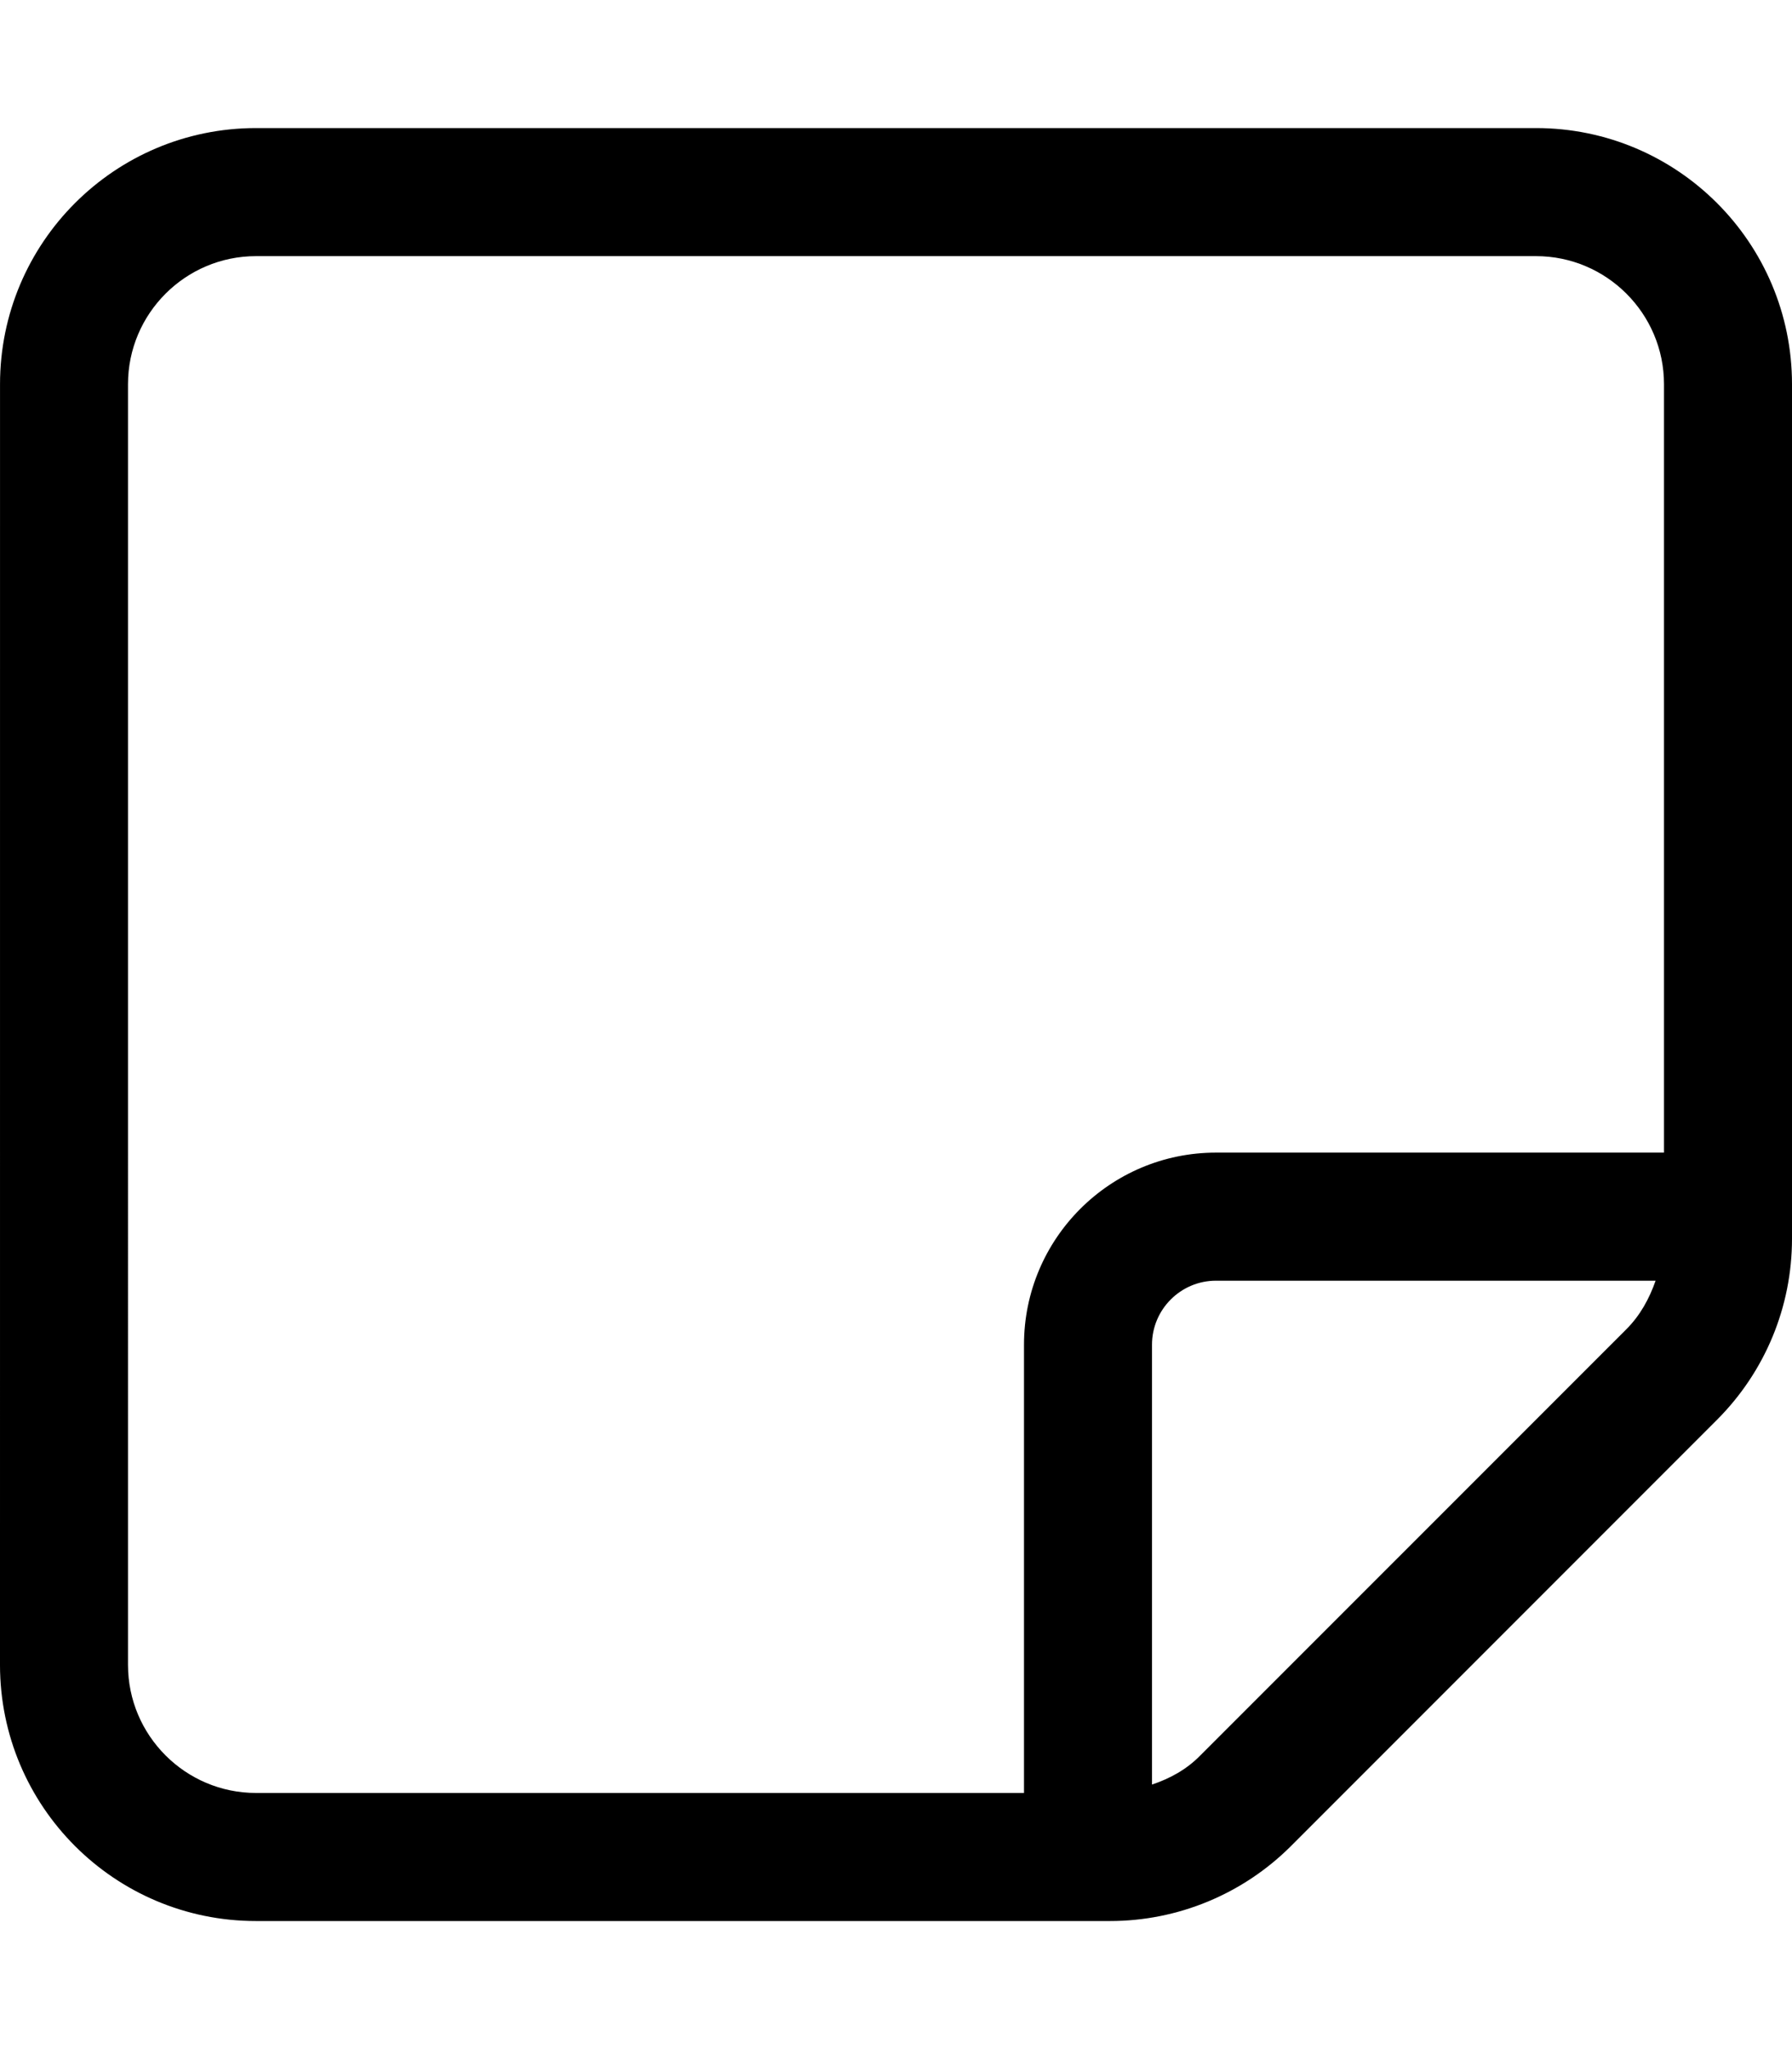 <svg xmlns="http://www.w3.org/2000/svg" viewBox="0 0 448 512"><!--! Font Awesome Pro 6.1.2 by @fontawesome - https://fontawesome.com License - https://fontawesome.com/license (Commercial License) Copyright 2022 Fonticons, Inc. --><path d="M448 309.5V96c0-35.35-28.65-64-64-64H64.01C28.66 32 .006 60.65 .006 96L0 416c0 35.35 28.65 64 64 64h213.5c16.97 0 33.25-6.742 45.26-18.75l106.5-106.5C441.3 342.7 448 326.5 448 309.5zM300.1 438.6C296.7 442.1 292.5 444.4 288 445.9V336c0-8.828 7.188-16 16-16h109.9c-1.566 4.477-3.844 8.668-7.297 12.12L300.1 438.6zM416 288h-112C277.5 288 256 309.5 256 336V448H64c-17.64 0-32-14.36-32-32V96c0-17.64 14.36-32 32-32h320c17.64 0 32 14.36 32 32V288z"/></svg>